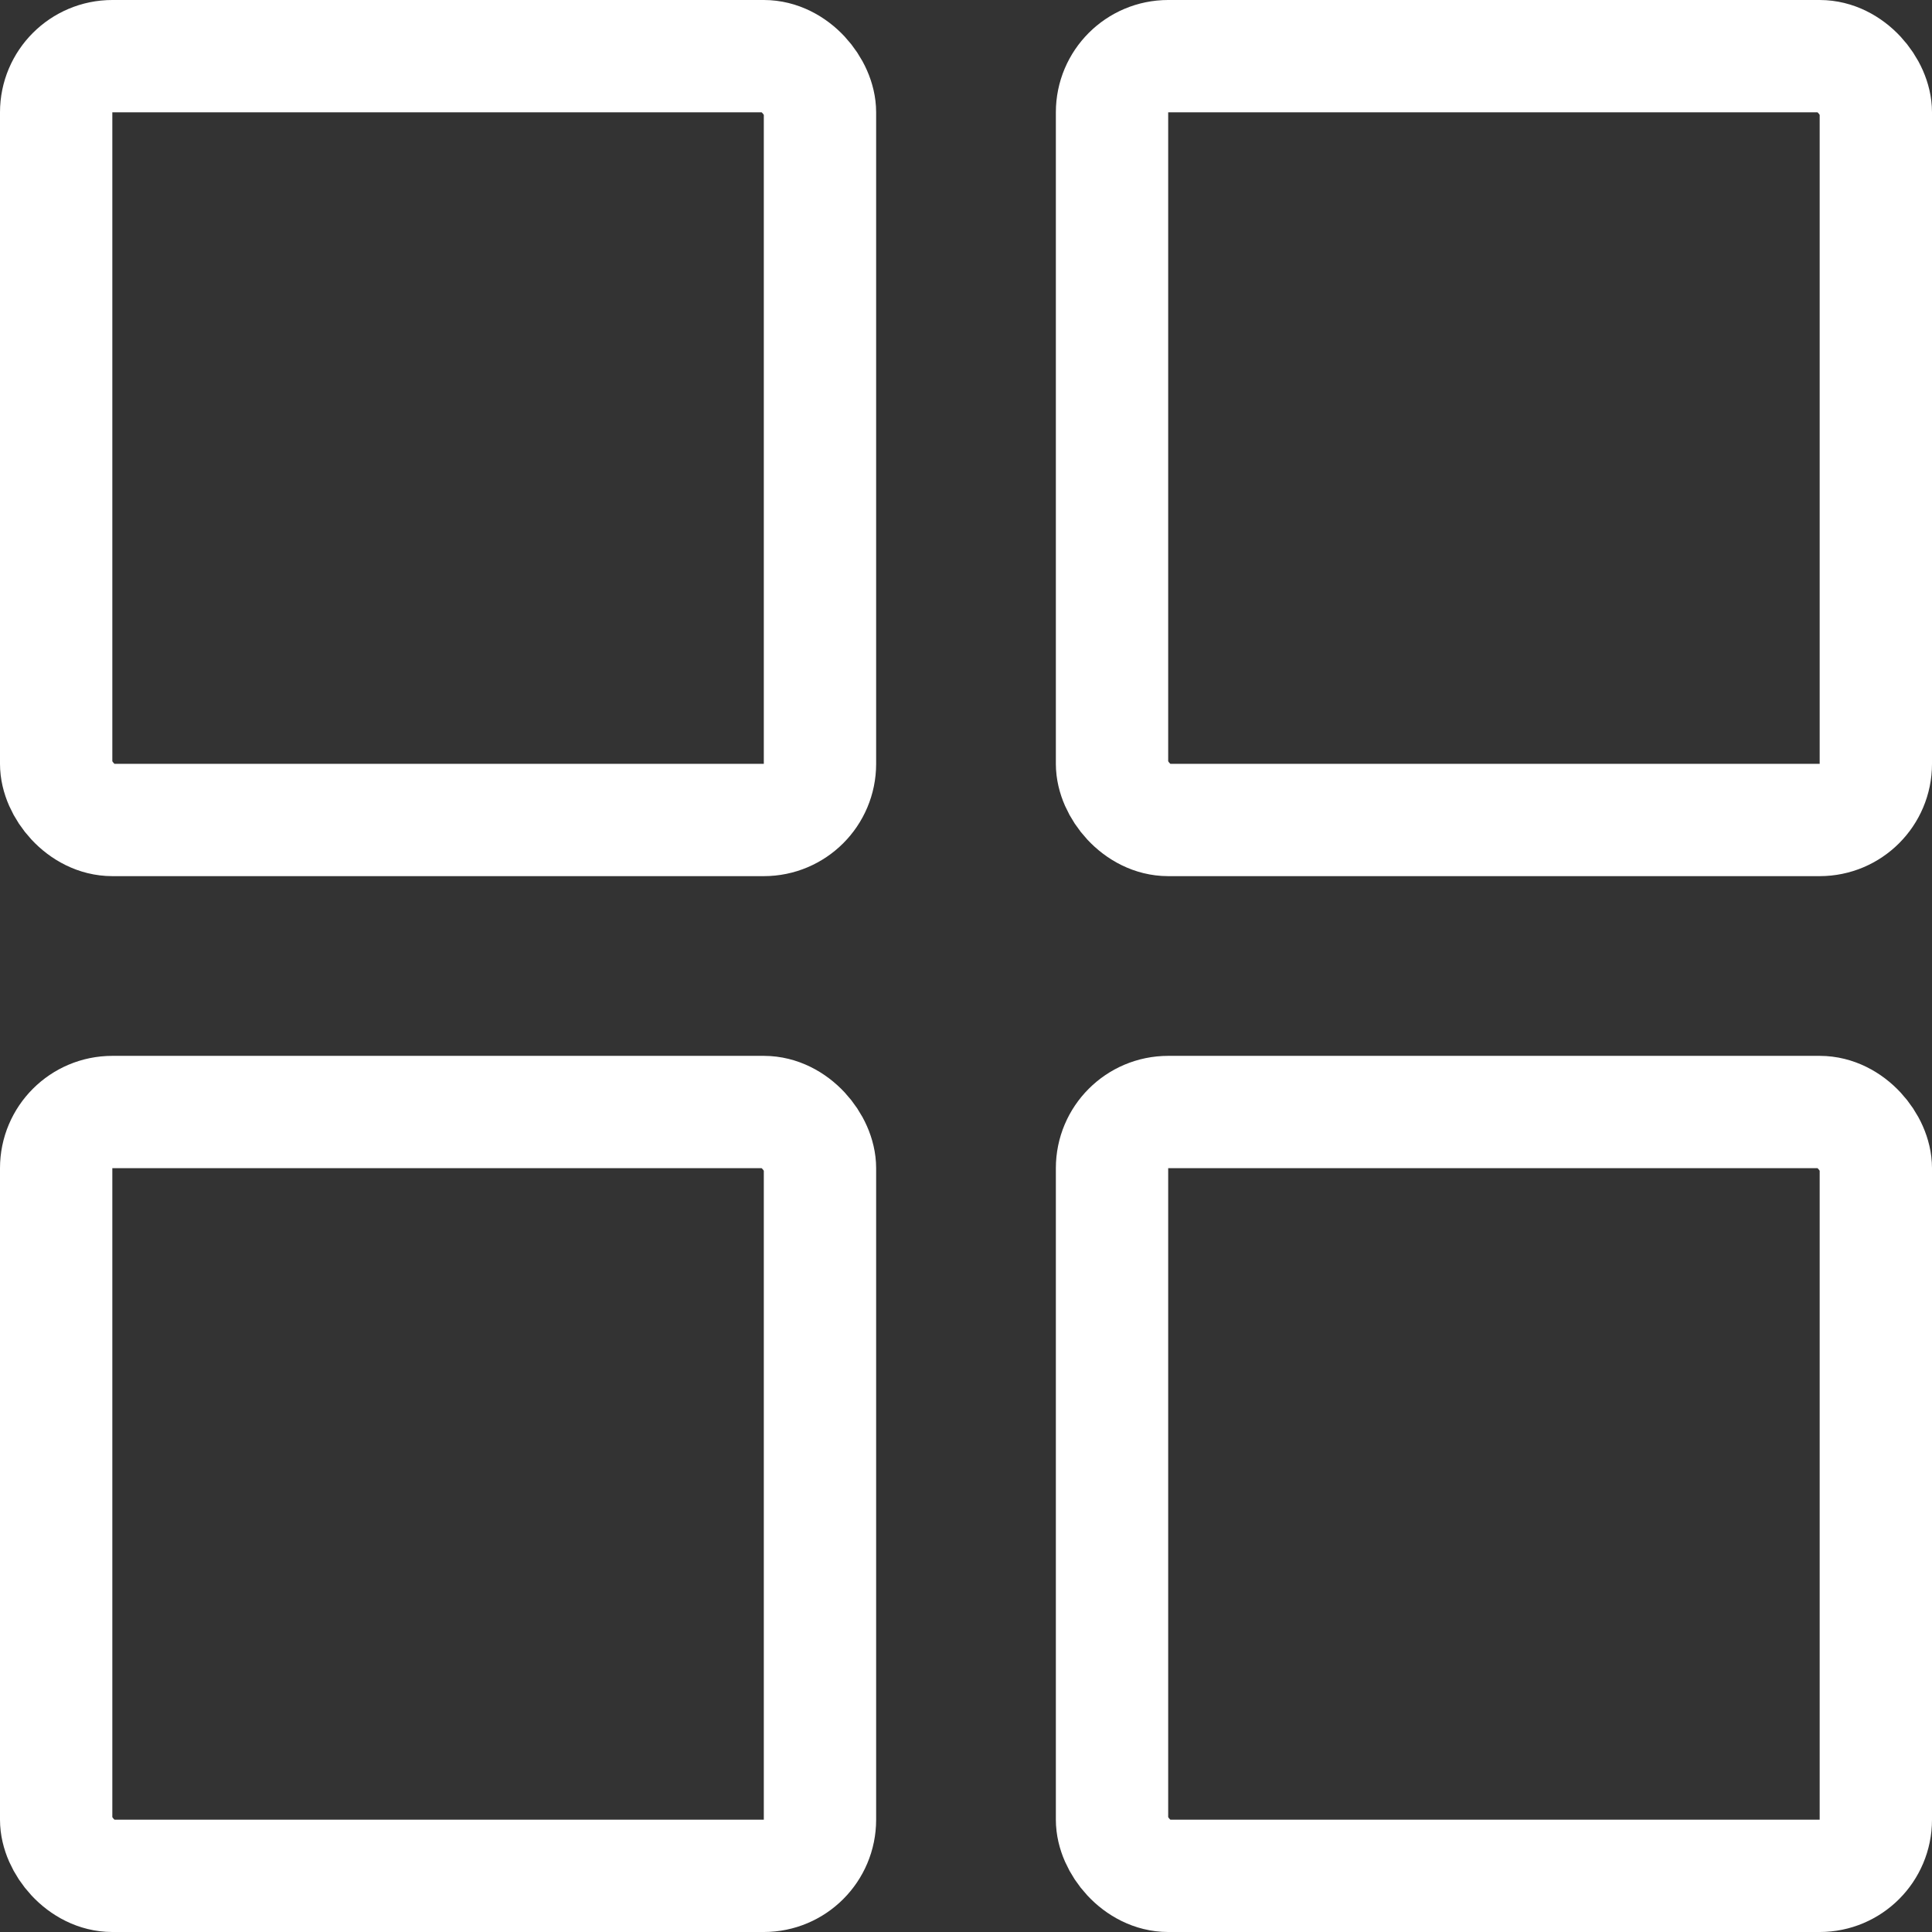 <?xml version="1.0" encoding="UTF-8"?> <svg xmlns="http://www.w3.org/2000/svg" width="86" height="86" viewBox="0 0 86 86" fill="none"><rect x="0" y="0" width="86" height="86" fill="#333333" stroke="none"/> <rect x="2.5" y="2.5" width="34" height="34" rx="2.5" stroke="white" stroke-width="5"></rect> <rect x="49.5" y="2.5" width="34" height="34" rx="2.5" stroke="white" stroke-width="5"></rect> <rect x="2.5" y="49.5" width="34" height="34" rx="2.5" stroke="white" stroke-width="5"></rect> <rect x="49.5" y="49.5" width="34" height="34" rx="2.5" stroke="white" stroke-width="5"></rect> </svg> 